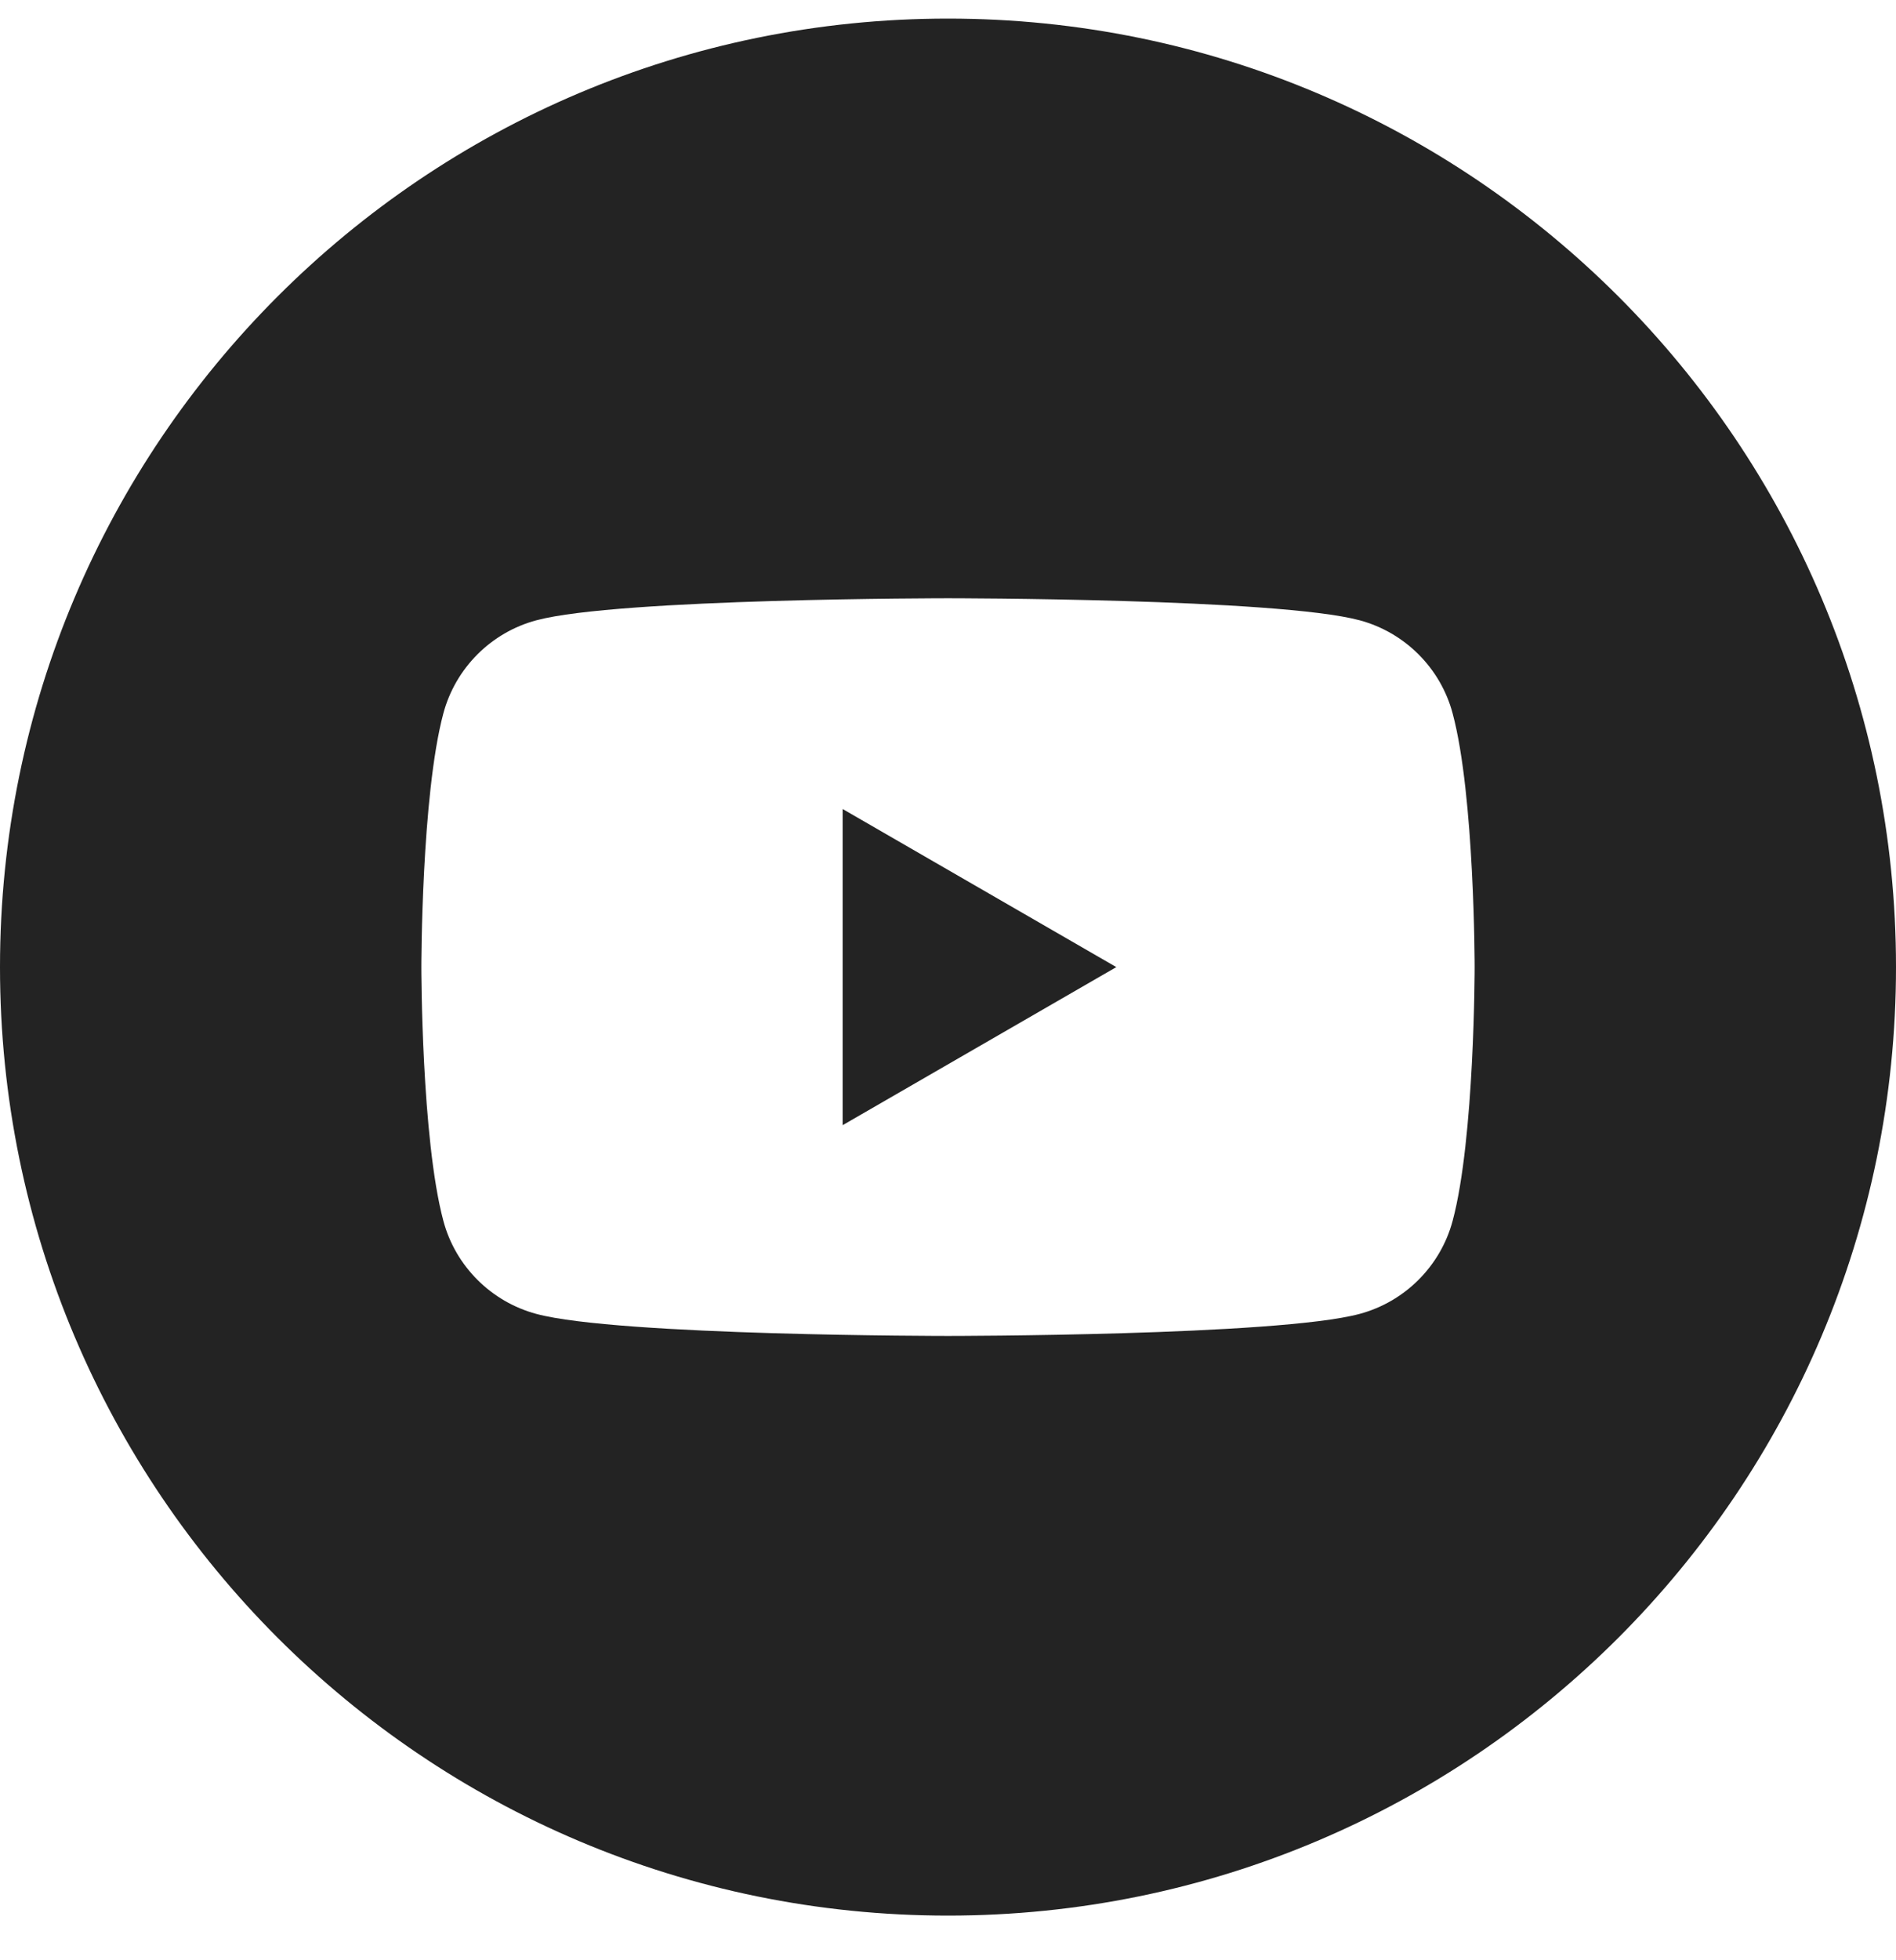 <svg width="30" height="31" viewBox="0 0 30 31" fill="none" xmlns="http://www.w3.org/2000/svg">
<path d="M13.333 17.794L17.663 15.294L13.333 12.794V17.794Z" fill="#232323"/>
<path d="M15 0.294C6.716 0.294 0 7.01 0 15.294C0 23.578 6.716 30.294 15 30.294C23.284 30.294 30 23.578 30 15.294C30 7.01 23.284 0.294 15 0.294ZM22.985 19.306C22.793 20.023 22.229 20.587 21.511 20.779C20.212 21.127 15 21.127 15 21.127C15 21.127 9.788 21.127 8.488 20.779C7.771 20.587 7.206 20.023 7.015 19.306C6.667 18.006 6.667 15.294 6.667 15.294C6.667 15.294 6.667 12.582 7.015 11.282C7.207 10.565 7.771 10 8.489 9.809C9.788 9.461 15 9.461 15 9.461C15 9.461 20.212 9.461 21.512 9.809C22.229 10.001 22.794 10.565 22.985 11.283C23.333 12.582 23.333 15.294 23.333 15.294C23.333 15.294 23.333 18.006 22.985 19.306Z" fill="#232323"/>
</svg>
